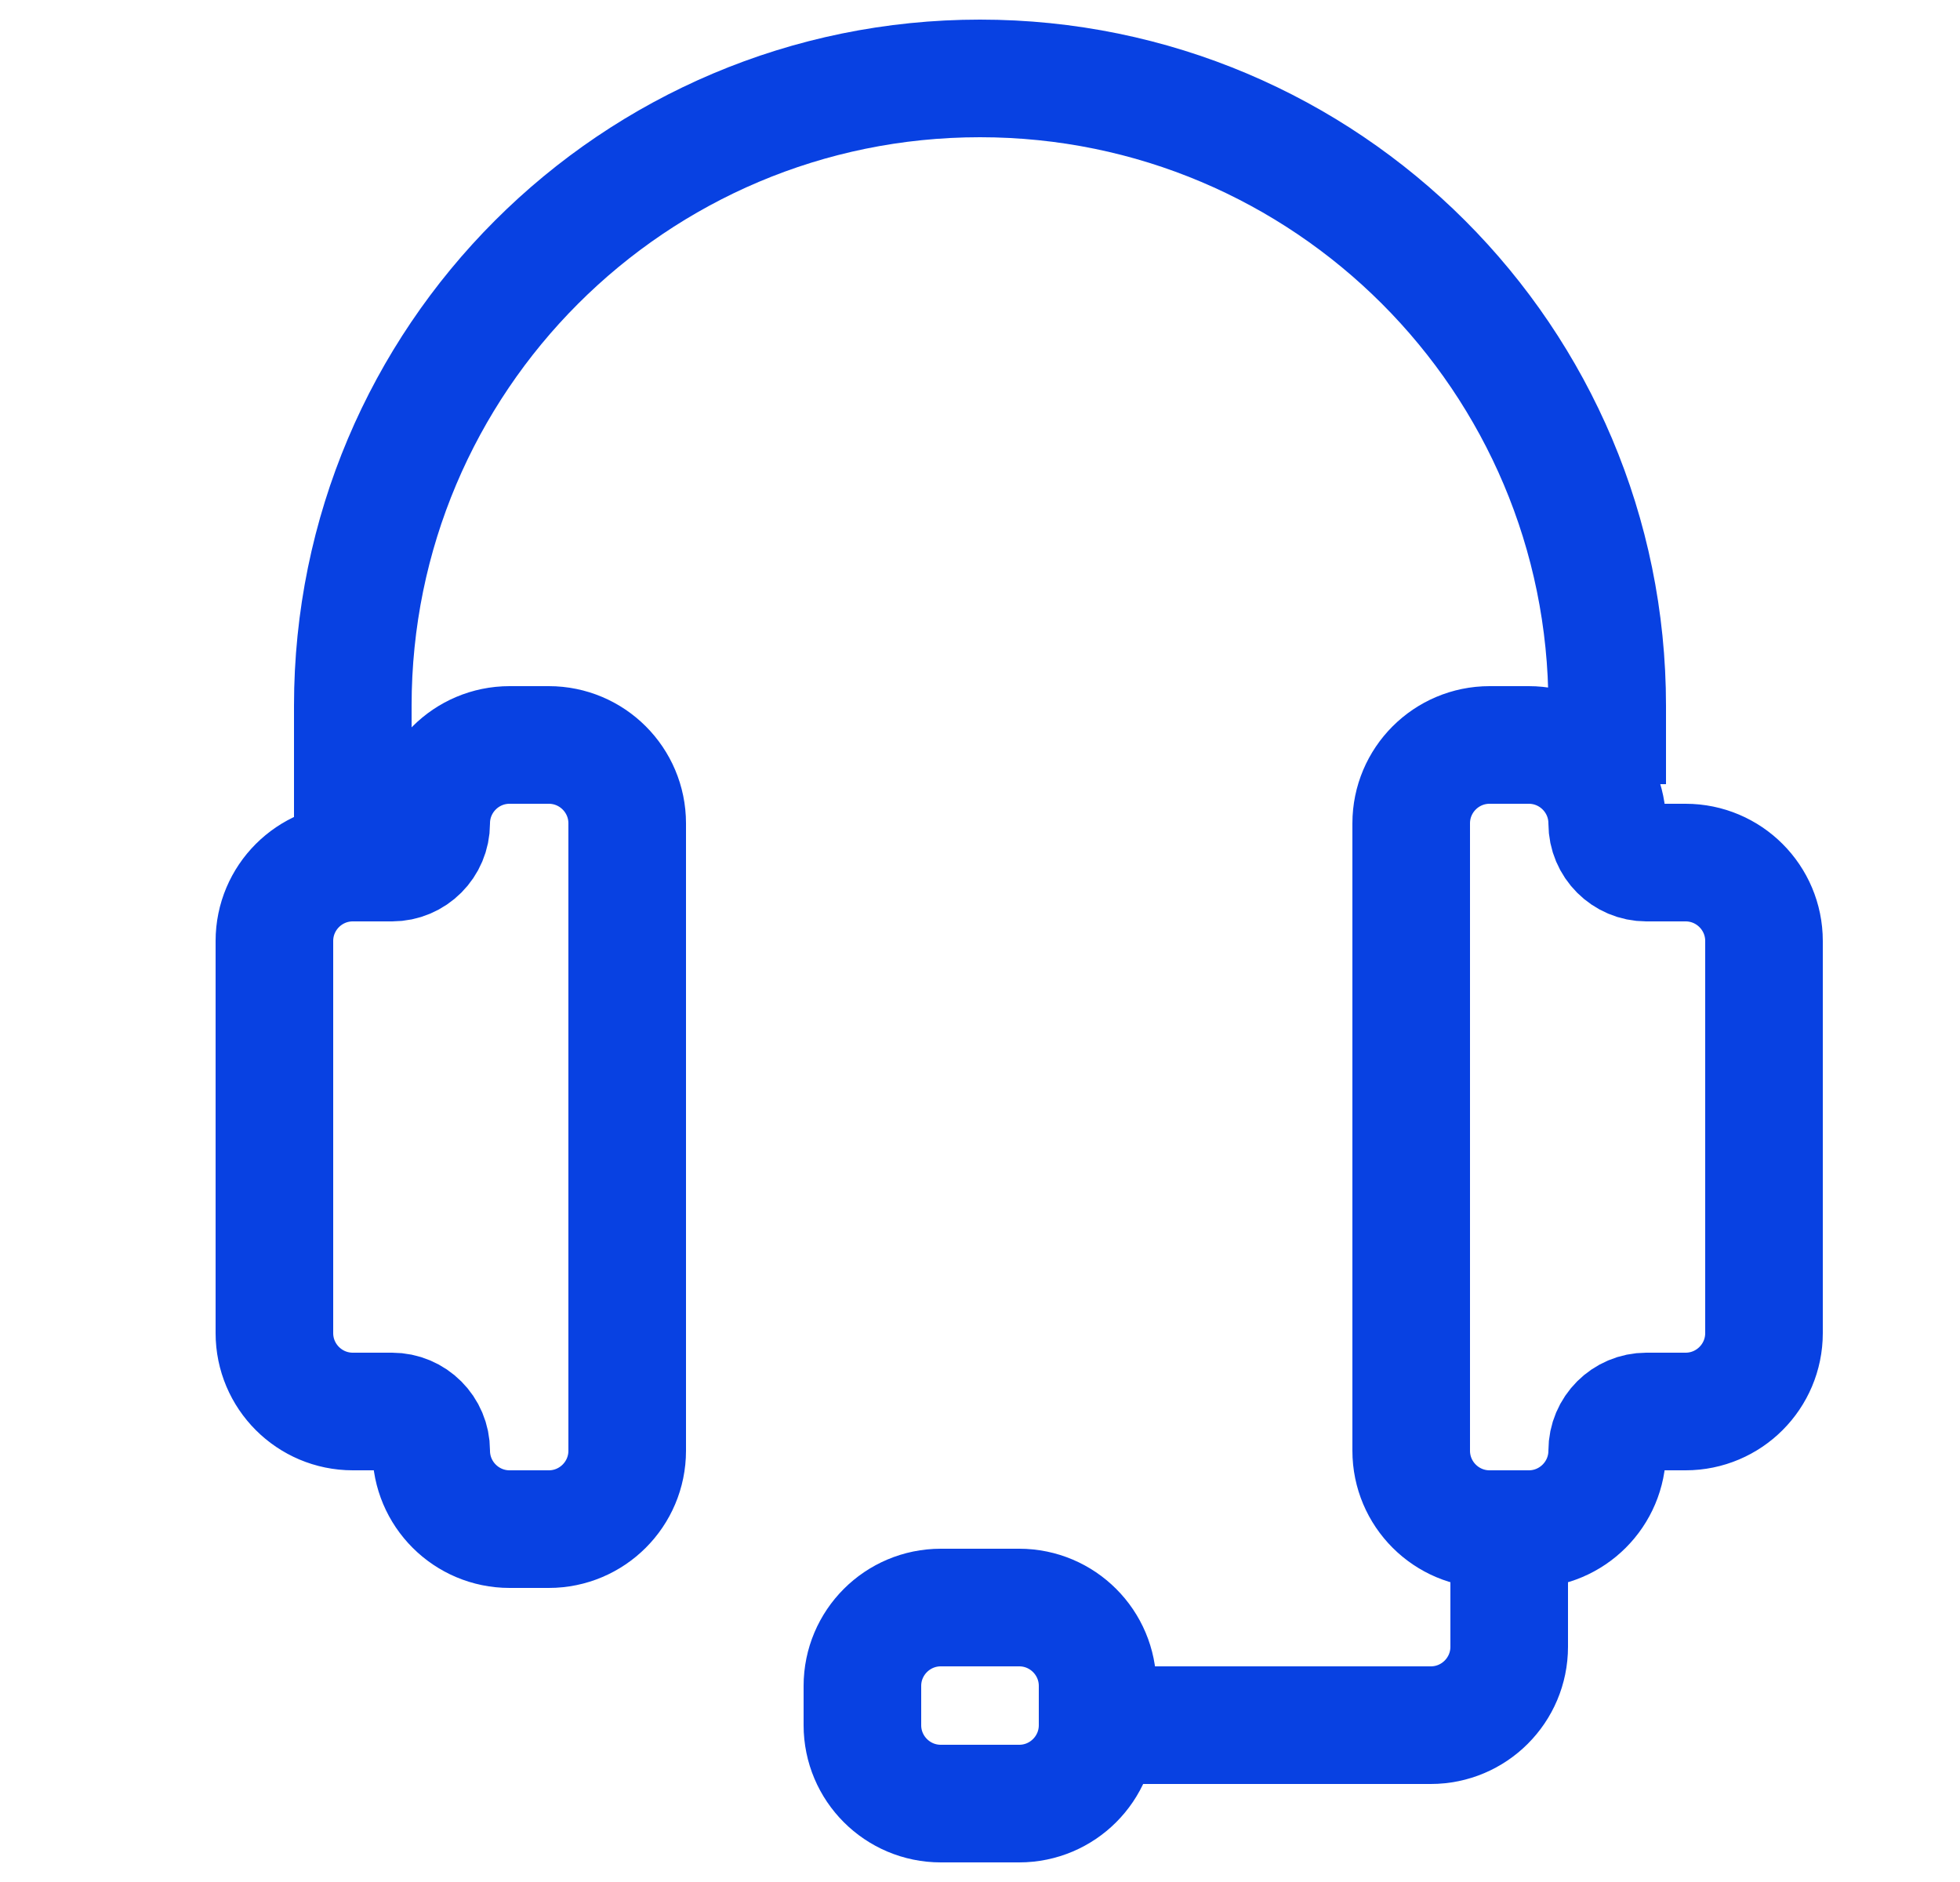 <svg width="25" height="24" viewBox="0 0 25 24" fill="none" xmlns="http://www.w3.org/2000/svg">
<path d="M4.5 11V9C4.5 4.582 8.082 1 12.5 1C16.918 1 20.5 4.582 20.5 9V10M4.5 11H5C5.276 11 5.5 10.776 5.5 10.5V10.5C5.5 9.948 5.948 9.5 6.5 9.5H7C7.552 9.5 8 9.948 8 10.5V18.5C8 19.052 7.552 19.5 7 19.5H6.5C5.948 19.5 5.5 19.052 5.5 18.5V18.5C5.5 18.224 5.276 18 5 18H4.5C3.948 18 3.5 17.552 3.5 17V12C3.5 11.448 3.948 11 4.5 11ZM19.25 19.5H19C18.448 19.5 18 19.052 18 18.5V10.5C18 9.948 18.448 9.5 19 9.5H19.5C20.052 9.5 20.5 9.948 20.5 10.5V10.5C20.5 10.776 20.724 11 21 11H21.5C22.052 11 22.5 11.448 22.5 12V17C22.5 17.552 22.052 18 21.5 18H21C20.724 18 20.5 18.224 20.5 18.5V18.5C20.5 19.052 20.052 19.5 19.5 19.5H19.25ZM19.25 19.5V21C19.25 21.552 18.802 22 18.25 22H14M14 22V21.5C14 20.948 13.552 20.5 13 20.5H12C11.448 20.5 11 20.948 11 21.5V22C11 22.552 11.448 23 12 23H13C13.552 23 14 22.552 14 22Z" stroke="#0841E2" stroke-width="1.5"/>
</svg>

